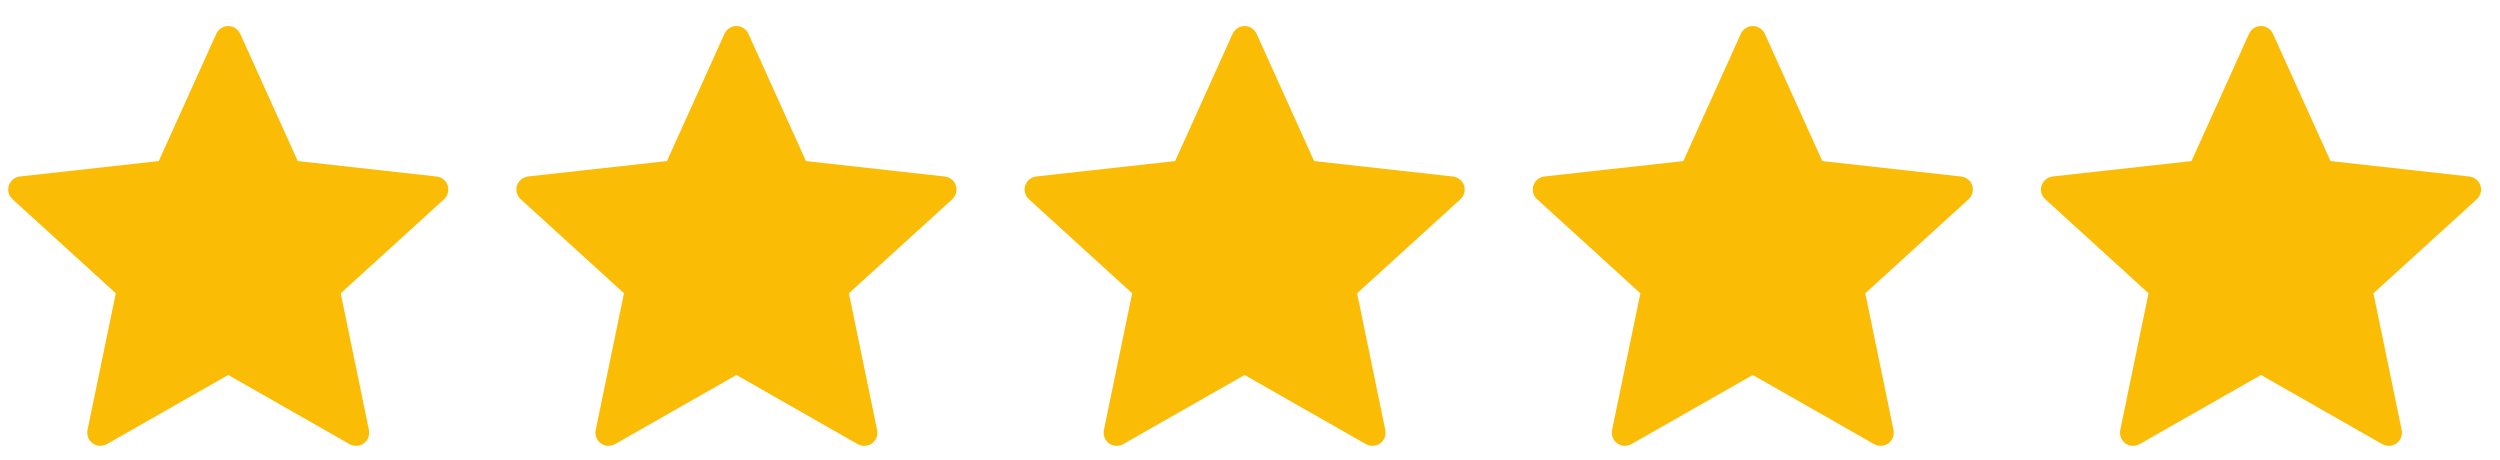 <svg xmlns="http://www.w3.org/2000/svg" width="87" height="16" viewBox="0 0 87 16" fill="none"><path d="M5.525 5.605C5.525 5.605 2.627 5.926 0.694 6.141C0.52 6.162 0.366 6.278 0.308 6.455C0.25 6.632 0.308 6.817 0.436 6.933C1.872 8.244 4.03 10.206 4.03 10.206C4.028 10.206 3.438 13.061 3.045 14.965C3.012 15.138 3.075 15.32 3.225 15.429C3.374 15.539 3.567 15.54 3.718 15.455C5.409 14.494 7.942 13.049 7.942 13.049C7.942 13.049 10.476 14.494 12.164 15.456C12.318 15.54 12.511 15.539 12.66 15.429C12.811 15.32 12.873 15.138 12.839 14.966C12.447 13.061 11.857 10.206 11.857 10.206C11.857 10.206 14.015 8.244 15.451 6.936C15.579 6.816 15.636 6.631 15.579 6.455C15.522 6.279 15.368 6.163 15.194 6.143C13.261 5.926 10.362 5.605 10.362 5.605C10.362 5.605 9.161 2.948 8.36 1.176C8.285 1.017 8.127 0.906 7.942 0.906C7.757 0.906 7.598 1.018 7.527 1.176C6.725 2.948 5.525 5.605 5.525 5.605Z" fill="#FBBC05"></path><path d="M23.21 5.605C23.21 5.605 20.312 5.926 18.379 6.141C18.204 6.162 18.05 6.278 17.993 6.455C17.935 6.632 17.993 6.817 18.121 6.933C19.557 8.244 21.715 10.206 21.715 10.206C21.713 10.206 21.122 13.061 20.73 14.965C20.697 15.138 20.759 15.32 20.91 15.429C21.059 15.539 21.252 15.54 21.403 15.455C23.094 14.494 25.627 13.049 25.627 13.049C25.627 13.049 28.161 14.494 29.849 15.456C30.003 15.54 30.195 15.539 30.345 15.429C30.495 15.32 30.558 15.138 30.524 14.966C30.131 13.061 29.542 10.206 29.542 10.206C29.542 10.206 31.7 8.244 33.136 6.936C33.264 6.816 33.321 6.631 33.264 6.455C33.207 6.279 33.053 6.163 32.879 6.143C30.946 5.926 28.047 5.605 28.047 5.605C28.047 5.605 26.846 2.948 26.045 1.176C25.97 1.017 25.812 0.906 25.627 0.906C25.442 0.906 25.283 1.018 25.212 1.176C24.41 2.948 23.21 5.605 23.21 5.605Z" fill="#FBBC05"></path><path d="M40.894 5.605C40.894 5.605 37.997 5.926 36.063 6.141C35.889 6.162 35.735 6.278 35.678 6.455C35.62 6.632 35.678 6.817 35.806 6.933C37.242 8.244 39.4 10.206 39.4 10.206C39.398 10.206 38.807 13.061 38.415 14.965C38.382 15.138 38.444 15.32 38.594 15.429C38.744 15.539 38.937 15.54 39.088 15.455C40.779 14.494 43.312 13.049 43.312 13.049C43.312 13.049 45.846 14.494 47.534 15.456C47.688 15.54 47.88 15.539 48.03 15.429C48.18 15.32 48.243 15.138 48.209 14.966C47.816 13.061 47.227 10.206 47.227 10.206C47.227 10.206 49.384 8.244 50.82 6.936C50.949 6.816 51.006 6.631 50.949 6.455C50.892 6.279 50.738 6.163 50.564 6.143C48.63 5.926 45.732 5.605 45.732 5.605C45.732 5.605 44.531 2.948 43.73 1.176C43.655 1.017 43.497 0.906 43.312 0.906C43.127 0.906 42.968 1.018 42.896 1.176C42.095 2.948 40.894 5.605 40.894 5.605Z" fill="#FBBC05"></path><path d="M76.264 5.605C76.264 5.605 73.367 5.926 71.433 6.141C71.259 6.162 71.105 6.278 71.047 6.455C70.99 6.632 71.047 6.817 71.176 6.933C72.612 8.244 74.769 10.206 74.769 10.206C74.768 10.206 74.177 13.061 73.785 14.965C73.752 15.138 73.814 15.32 73.964 15.429C74.114 15.539 74.306 15.54 74.458 15.455C76.149 14.494 78.682 13.049 78.682 13.049C78.682 13.049 81.215 14.494 82.904 15.456C83.058 15.54 83.25 15.539 83.4 15.429C83.55 15.32 83.612 15.138 83.579 14.966C83.186 13.061 82.596 10.206 82.596 10.206C82.596 10.206 84.754 8.244 86.19 6.936C86.319 6.816 86.376 6.631 86.319 6.455C86.262 6.279 86.108 6.163 85.933 6.143C84 5.926 81.102 5.605 81.102 5.605C81.102 5.605 79.9 2.948 79.1 1.176C79.025 1.017 78.867 0.906 78.682 0.906C78.496 0.906 78.338 1.018 78.266 1.176C77.465 2.948 76.264 5.605 76.264 5.605Z" fill="#FBBC05"></path><path d="M58.58 5.605C58.58 5.605 55.682 5.926 53.749 6.141C53.574 6.162 53.42 6.278 53.362 6.455C53.305 6.632 53.362 6.817 53.491 6.933C54.927 8.244 57.085 10.206 57.085 10.206C57.083 10.206 56.492 13.061 56.1 14.965C56.067 15.138 56.129 15.32 56.28 15.429C56.429 15.539 56.622 15.54 56.773 15.455C58.464 14.494 60.997 13.049 60.997 13.049C60.997 13.049 63.531 14.494 65.219 15.456C65.373 15.54 65.565 15.539 65.715 15.429C65.865 15.32 65.928 15.138 65.894 14.966C65.501 13.061 64.912 10.206 64.912 10.206C64.912 10.206 67.069 8.244 68.505 6.936C68.634 6.816 68.691 6.631 68.634 6.455C68.577 6.279 68.423 6.163 68.249 6.143C66.316 5.926 63.417 5.605 63.417 5.605C63.417 5.605 62.215 2.948 61.415 1.176C61.34 1.017 61.182 0.906 60.997 0.906C60.812 0.906 60.653 1.018 60.581 1.176C59.78 2.948 58.58 5.605 58.58 5.605Z" fill="#FBBC05"></path></svg>